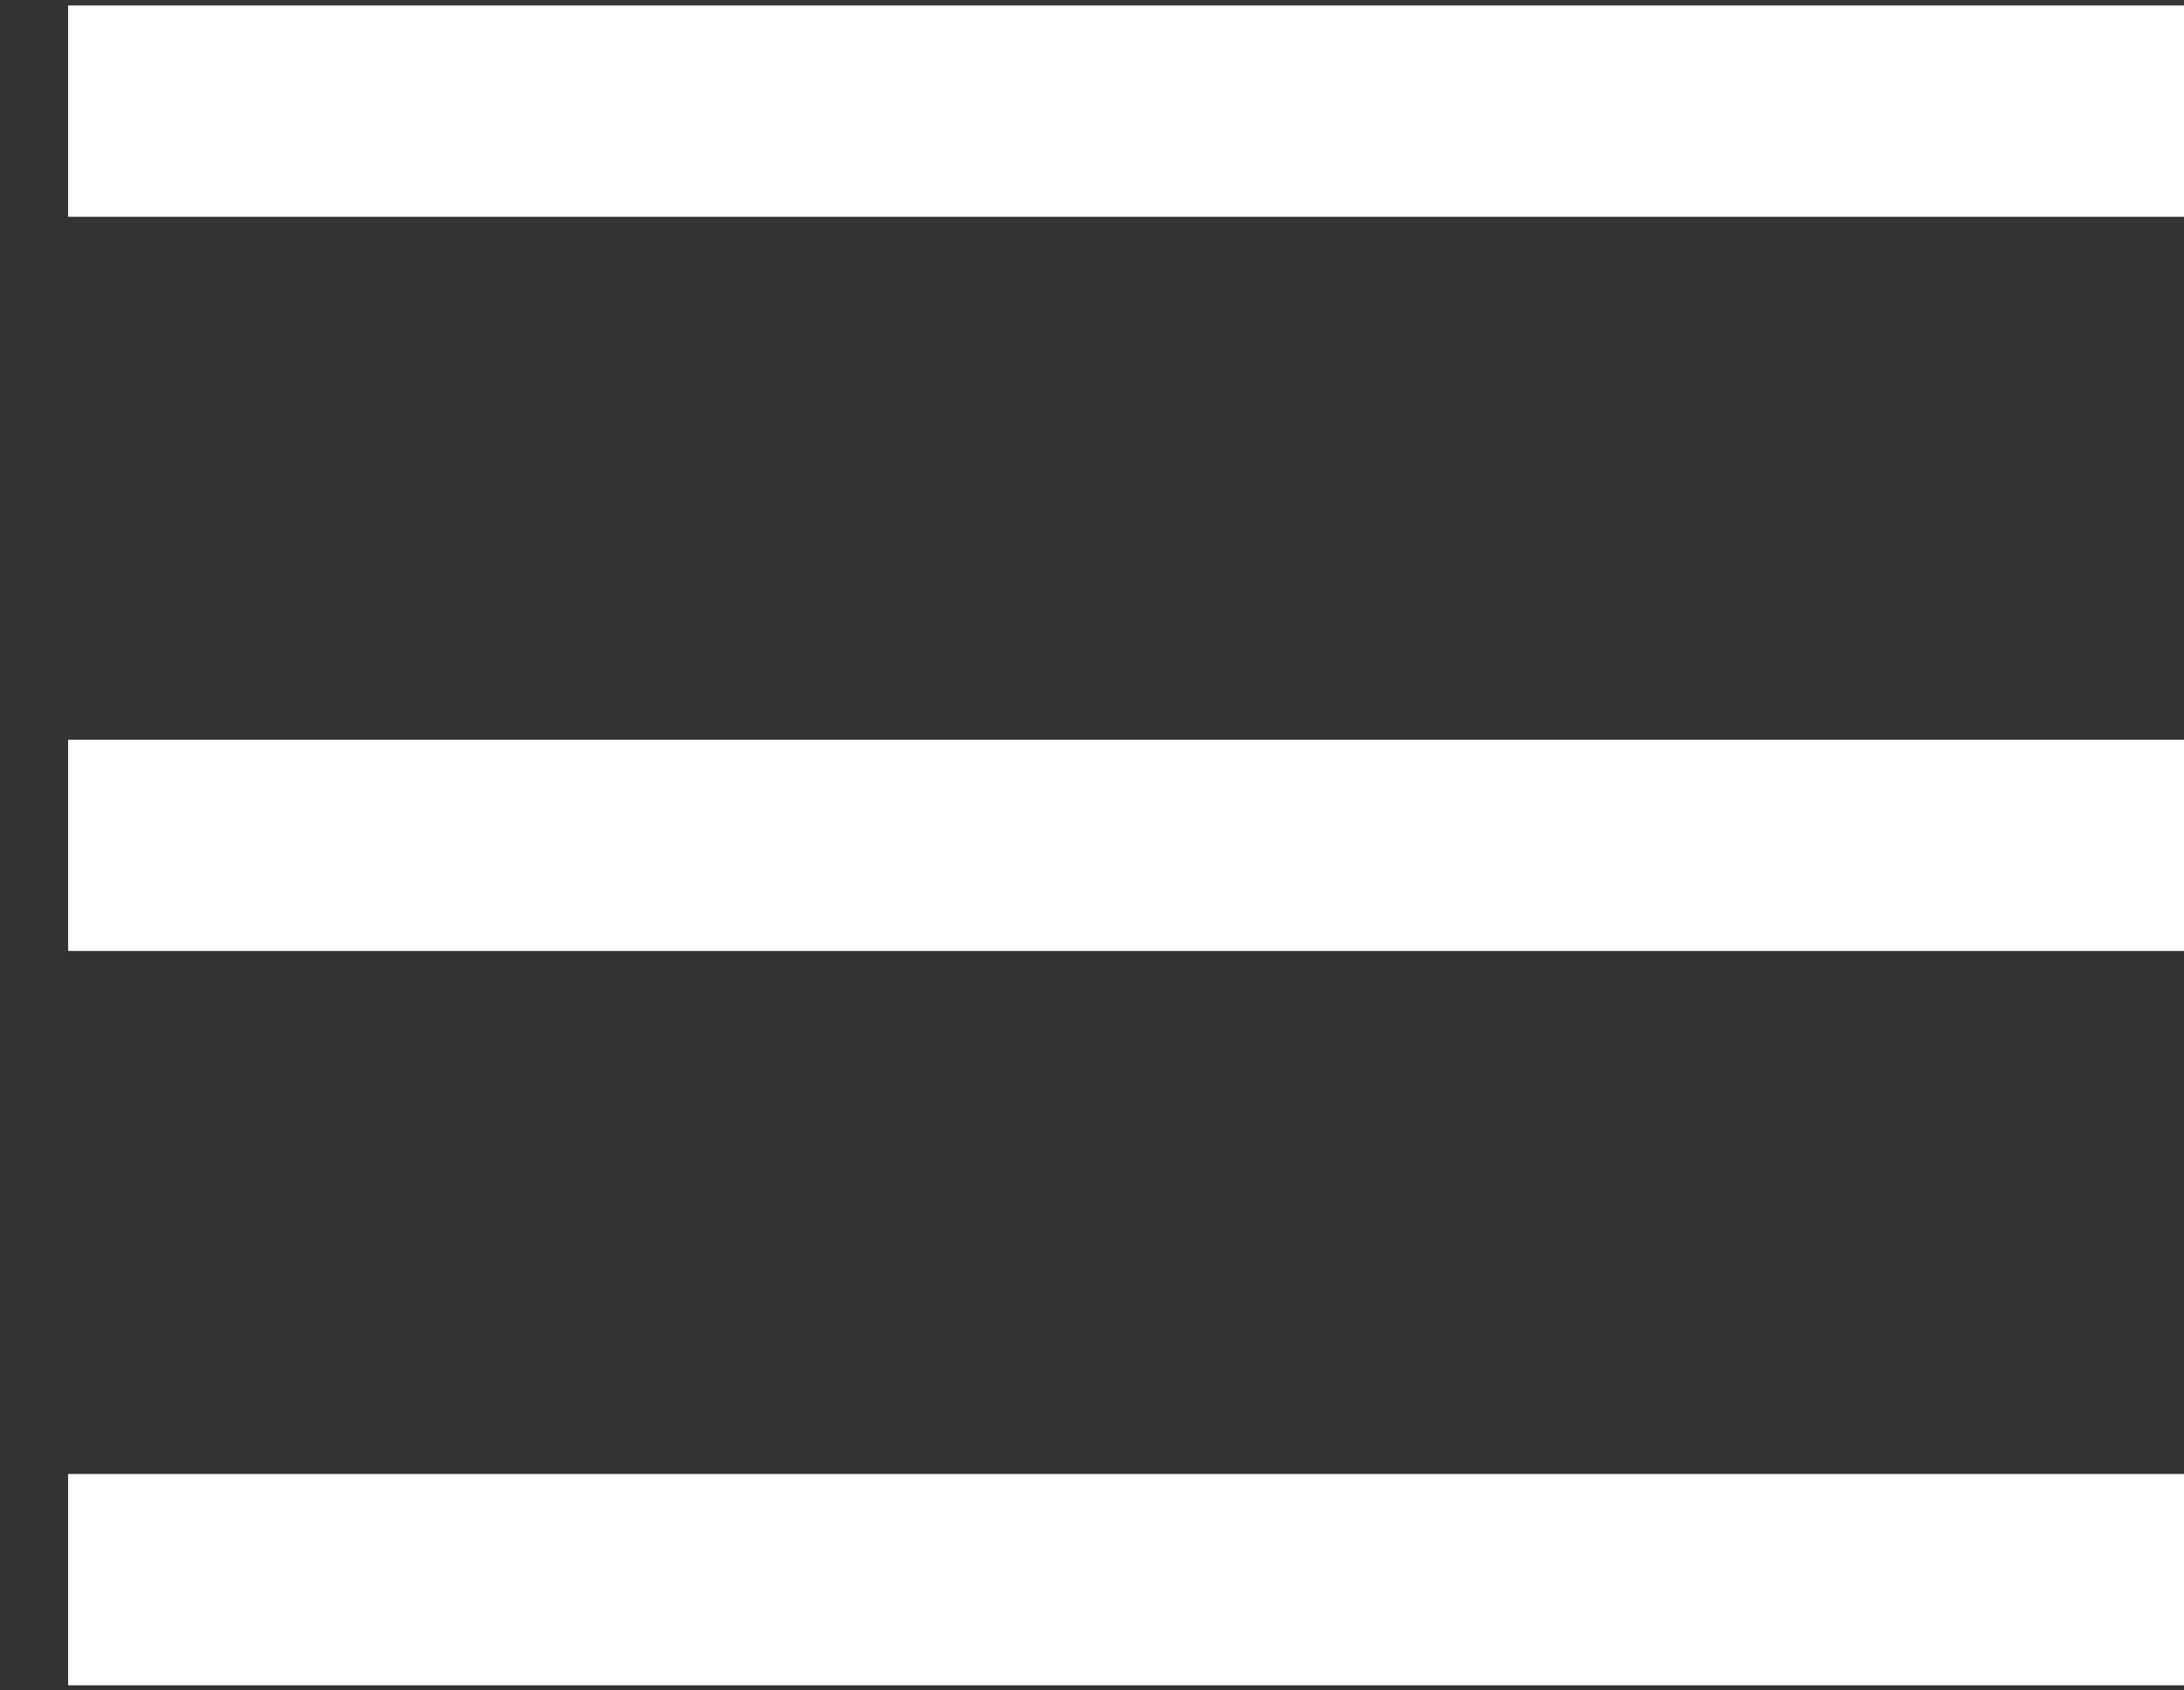 <svg width="31" height="24" viewBox="0 0 31 24" fill="none" xmlns="http://www.w3.org/2000/svg">
<rect x="0" y="0" width="31" height="24" fill="#333333" stroke="none"/>
<g id="Group 111">
<path id="Vector 6" d="M0.967 1.578H31" stroke="white" stroke-width="3"/>
<path id="Vector 7" d="M0.967 12.002H31" stroke="white" stroke-width="3"/>
<path id="Vector 8" d="M0.967 22.427H31" stroke="white" stroke-width="3"/>
</g>
</svg>
